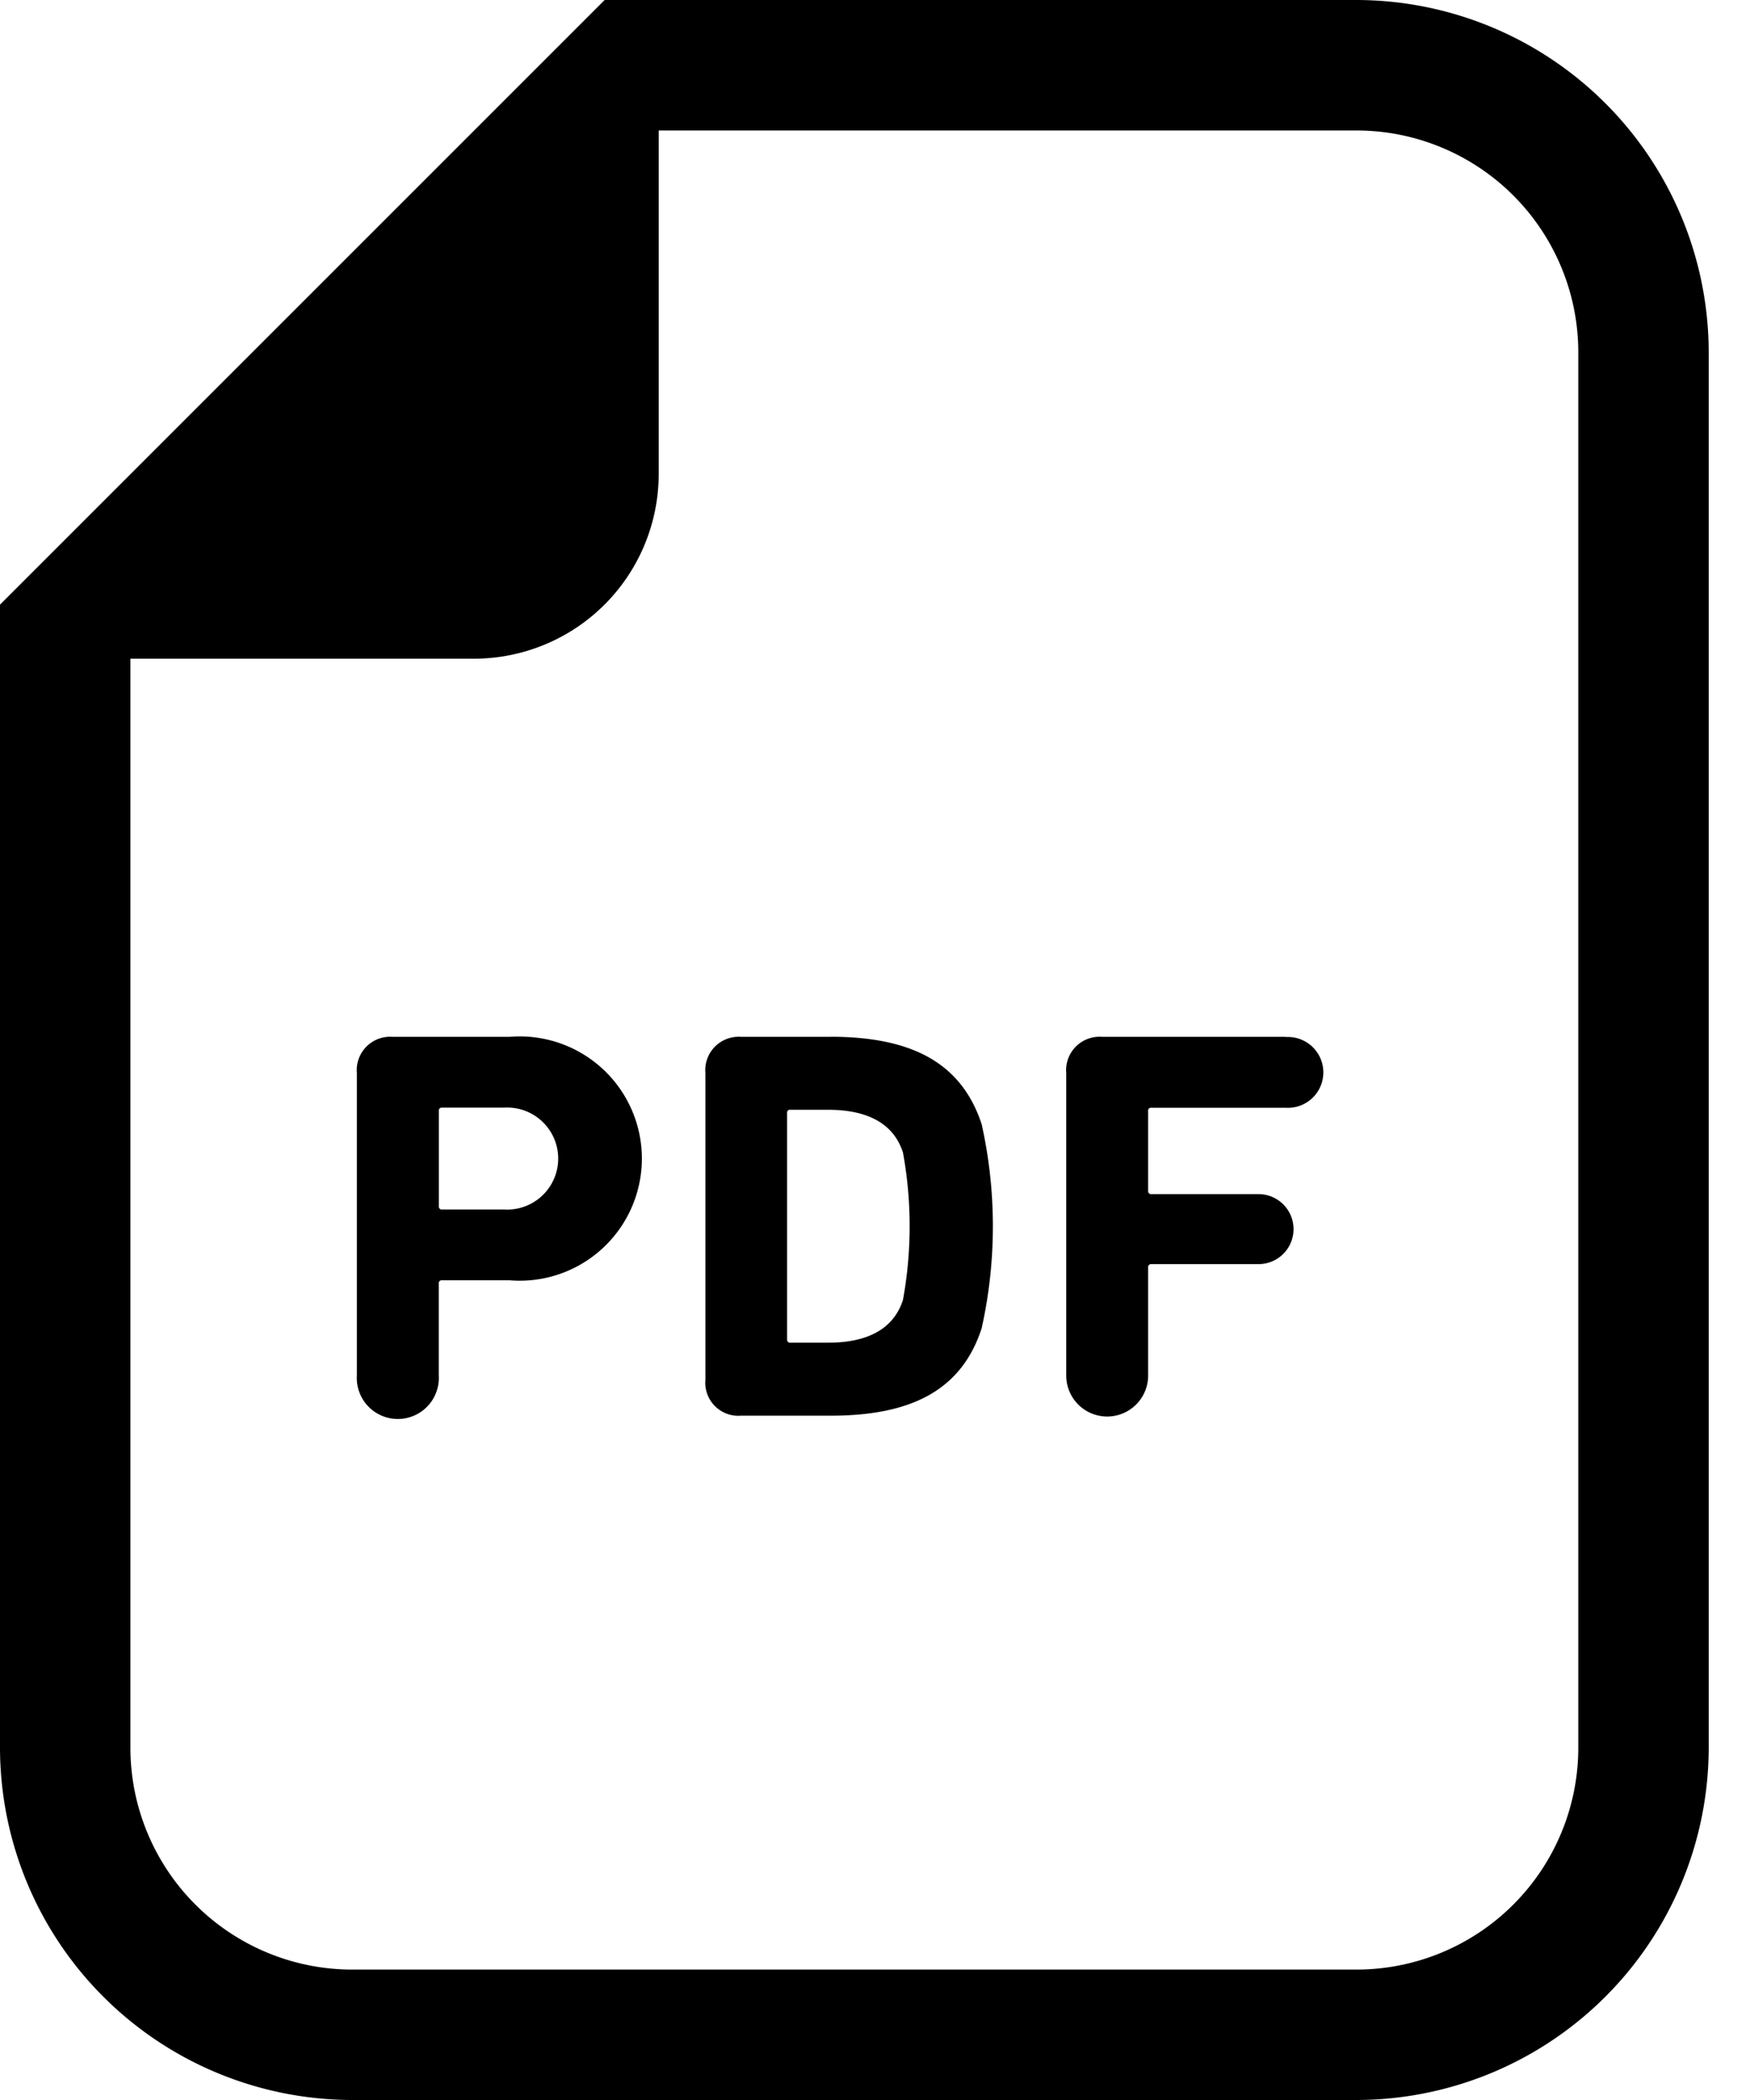 <svg width="25" height="30" fill="none" xmlns="http://www.w3.org/2000/svg"><path d="M19.378 0H8.638l-.546.546L.546 8.092 0 8.638v16.329A5.039 5.039 0 005.033 30h14.345a5.039 5.039 0 005.032-5.033V5.033A5.039 5.039 0 0019.378 0zm3.169 24.967a3.17 3.17 0 01-3.169 3.17H5.033a3.17 3.17 0 01-3.17-3.17V9.41h4.906A2.64 2.64 0 009.41 6.769V1.864h9.968a3.17 3.17 0 013.169 3.169v19.934z" fill="#000"/><path d="M7.28 14.812H5.608a.477.477 0 00-.51.517v4.322a.586.586 0 101.17 0v-1.313a.042.042 0 01.049-.048h.963a1.745 1.745 0 100-3.478zm-.072 2.467h-.891a.042.042 0 01-.036-.012.043.043 0 01-.012-.036V15.87c0-.032.016-.047.048-.047h.89a.729.729 0 110 1.456zm4.657-2.467h-1.28a.477.477 0 00-.508.517v4.385a.472.472 0 00.509.51h1.282c1.153 0 1.87-.366 2.156-1.25a6.71 6.71 0 000-2.913c-.29-.883-1.006-1.25-2.16-1.25zm1.035 3.756c-.136.43-.526.613-1.067.613h-.541a.042.042 0 01-.048-.047v-3.232a.043.043 0 01.001-.02.043.043 0 01.027-.027.042.042 0 01.02-.001h.54c.542 0 .932.184 1.068.613a5.858 5.858 0 010 2.1zm5.467-3.756h-2.626a.477.477 0 00-.509.517v4.322a.585.585 0 101.17 0v-1.544a.042.042 0 01.012-.036.043.043 0 01.035-.012h1.53a.5.5 0 000-1h-1.53a.04.04 0 01-.035-.012.041.041 0 01-.012-.035v-1.14a.041.041 0 01.047-.047h1.918a.506.506 0 100-1.01v-.003z" fill="#000"/></svg>
